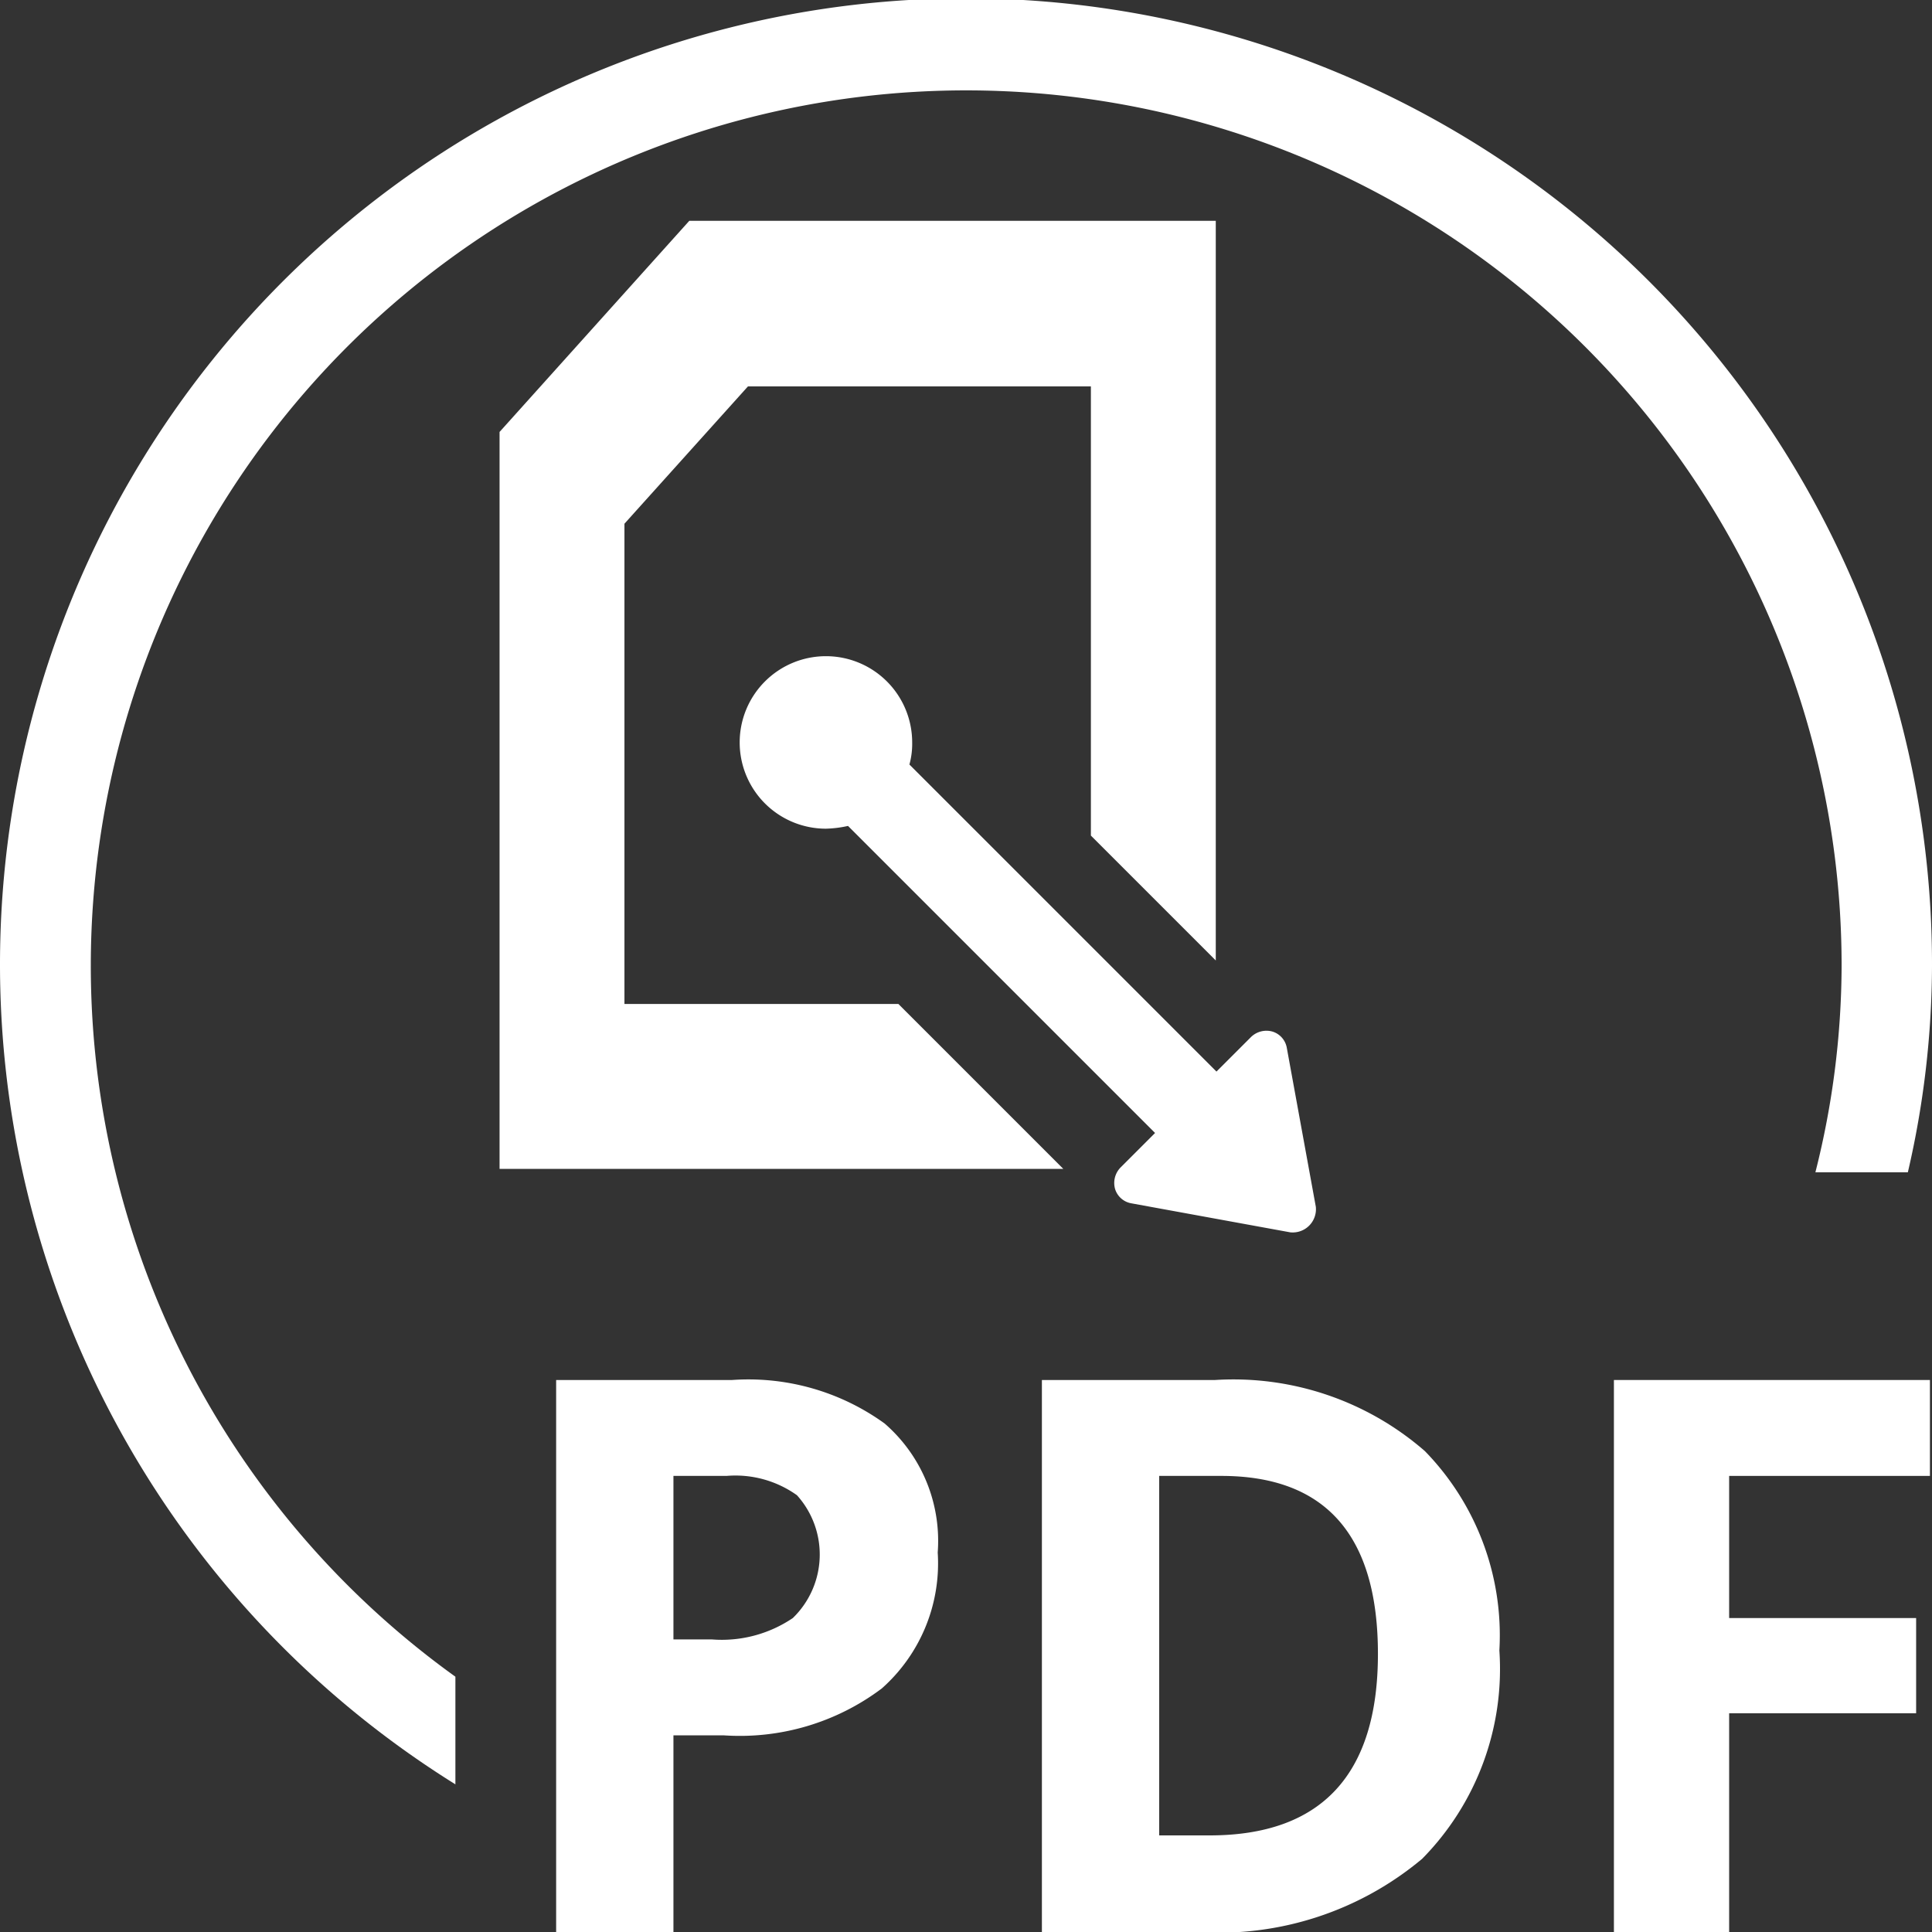 <svg xmlns="http://www.w3.org/2000/svg" viewBox="0 0 28 28">
  <rect x="0" y="0" width="28" height="28" fill="#333333" stroke="none"/>
  <defs>
    <style>
      .cls-1 {
        fill: #fff;
      }
    </style>
  </defs>
  <g id="save_pdf" transform="translate(-1311 -371)">
    <g id="Group_175" data-name="Group 175" transform="translate(1311 371)">
      <path id="Path_56" data-name="Path 56" class="cls-1" d="M13.59,22.5a2.423,2.423,0,0,1-.81,1.97,3.421,3.421,0,0,1-2.29.68H9.76V28H8.06V20h2.55a3.367,3.367,0,0,1,2.21.63A2.251,2.251,0,0,1,13.59,22.5ZM9.76,23.76h.56a1.836,1.836,0,0,0,1.17-.31,1.282,1.282,0,0,0,.06-1.78,1.534,1.534,0,0,0-1.02-.28H9.76Z"/>
      <path id="Path_57" data-name="Path 57" class="cls-1" d="M21.73,23.92a3.917,3.917,0,0,1-1.12,3.02A4.589,4.589,0,0,1,17.36,28H15.1V20h2.51a4.225,4.225,0,0,1,3.04,1.03A3.824,3.824,0,0,1,21.73,23.92Zm-1.76.05c0-1.72-.76-2.58-2.27-2.58h-.9V26.6h.73C19.15,26.6,19.97,25.72,19.97,23.97Z"/>
      <path id="Path_58" data-name="Path 58" class="cls-1" d="M25.06,28H23.39V20h4.58v1.39H25.06v2.06h2.71v1.38H25.06V28Z"/>
    </g>
    <path id="Path_59" data-name="Path 59" class="cls-1" d="M19.07,17.49l-.42-2.3a.3.3,0,0,0-.21-.24.321.321,0,0,0-.31.08l-.5.5-4.45-4.45a1.124,1.124,0,0,0,.04-.32,1.25,1.25,0,1,0-1.25,1.25,1.648,1.648,0,0,0,.32-.04l4.45,4.45-.5.5a.321.321,0,0,0-.08.31.3.3,0,0,0,.24.21l2.3.42A.337.337,0,0,0,19.07,17.49Z" transform="translate(1311 371)"/>
    <path id="Path_60" data-name="Path 60" class="cls-1" d="M13.02,14.55H9.05V7.59L10.84,5.6h4.97v6.51l1.81,1.81V3.2H9.99L7.24,6.26V16.94h8.17Z" transform="translate(1311 371)"/>
    <path id="Path_61" data-name="Path 61" class="cls-1" d="M6.6,24.3A12.687,12.687,0,1,1,26.69,14a12.309,12.309,0,0,1-.38,2.99h1.34A13.369,13.369,0,0,0,28,14,14,14,0,1,0,6.6,25.86Z" transform="translate(1311 371)"/>
  </g>
</svg>
